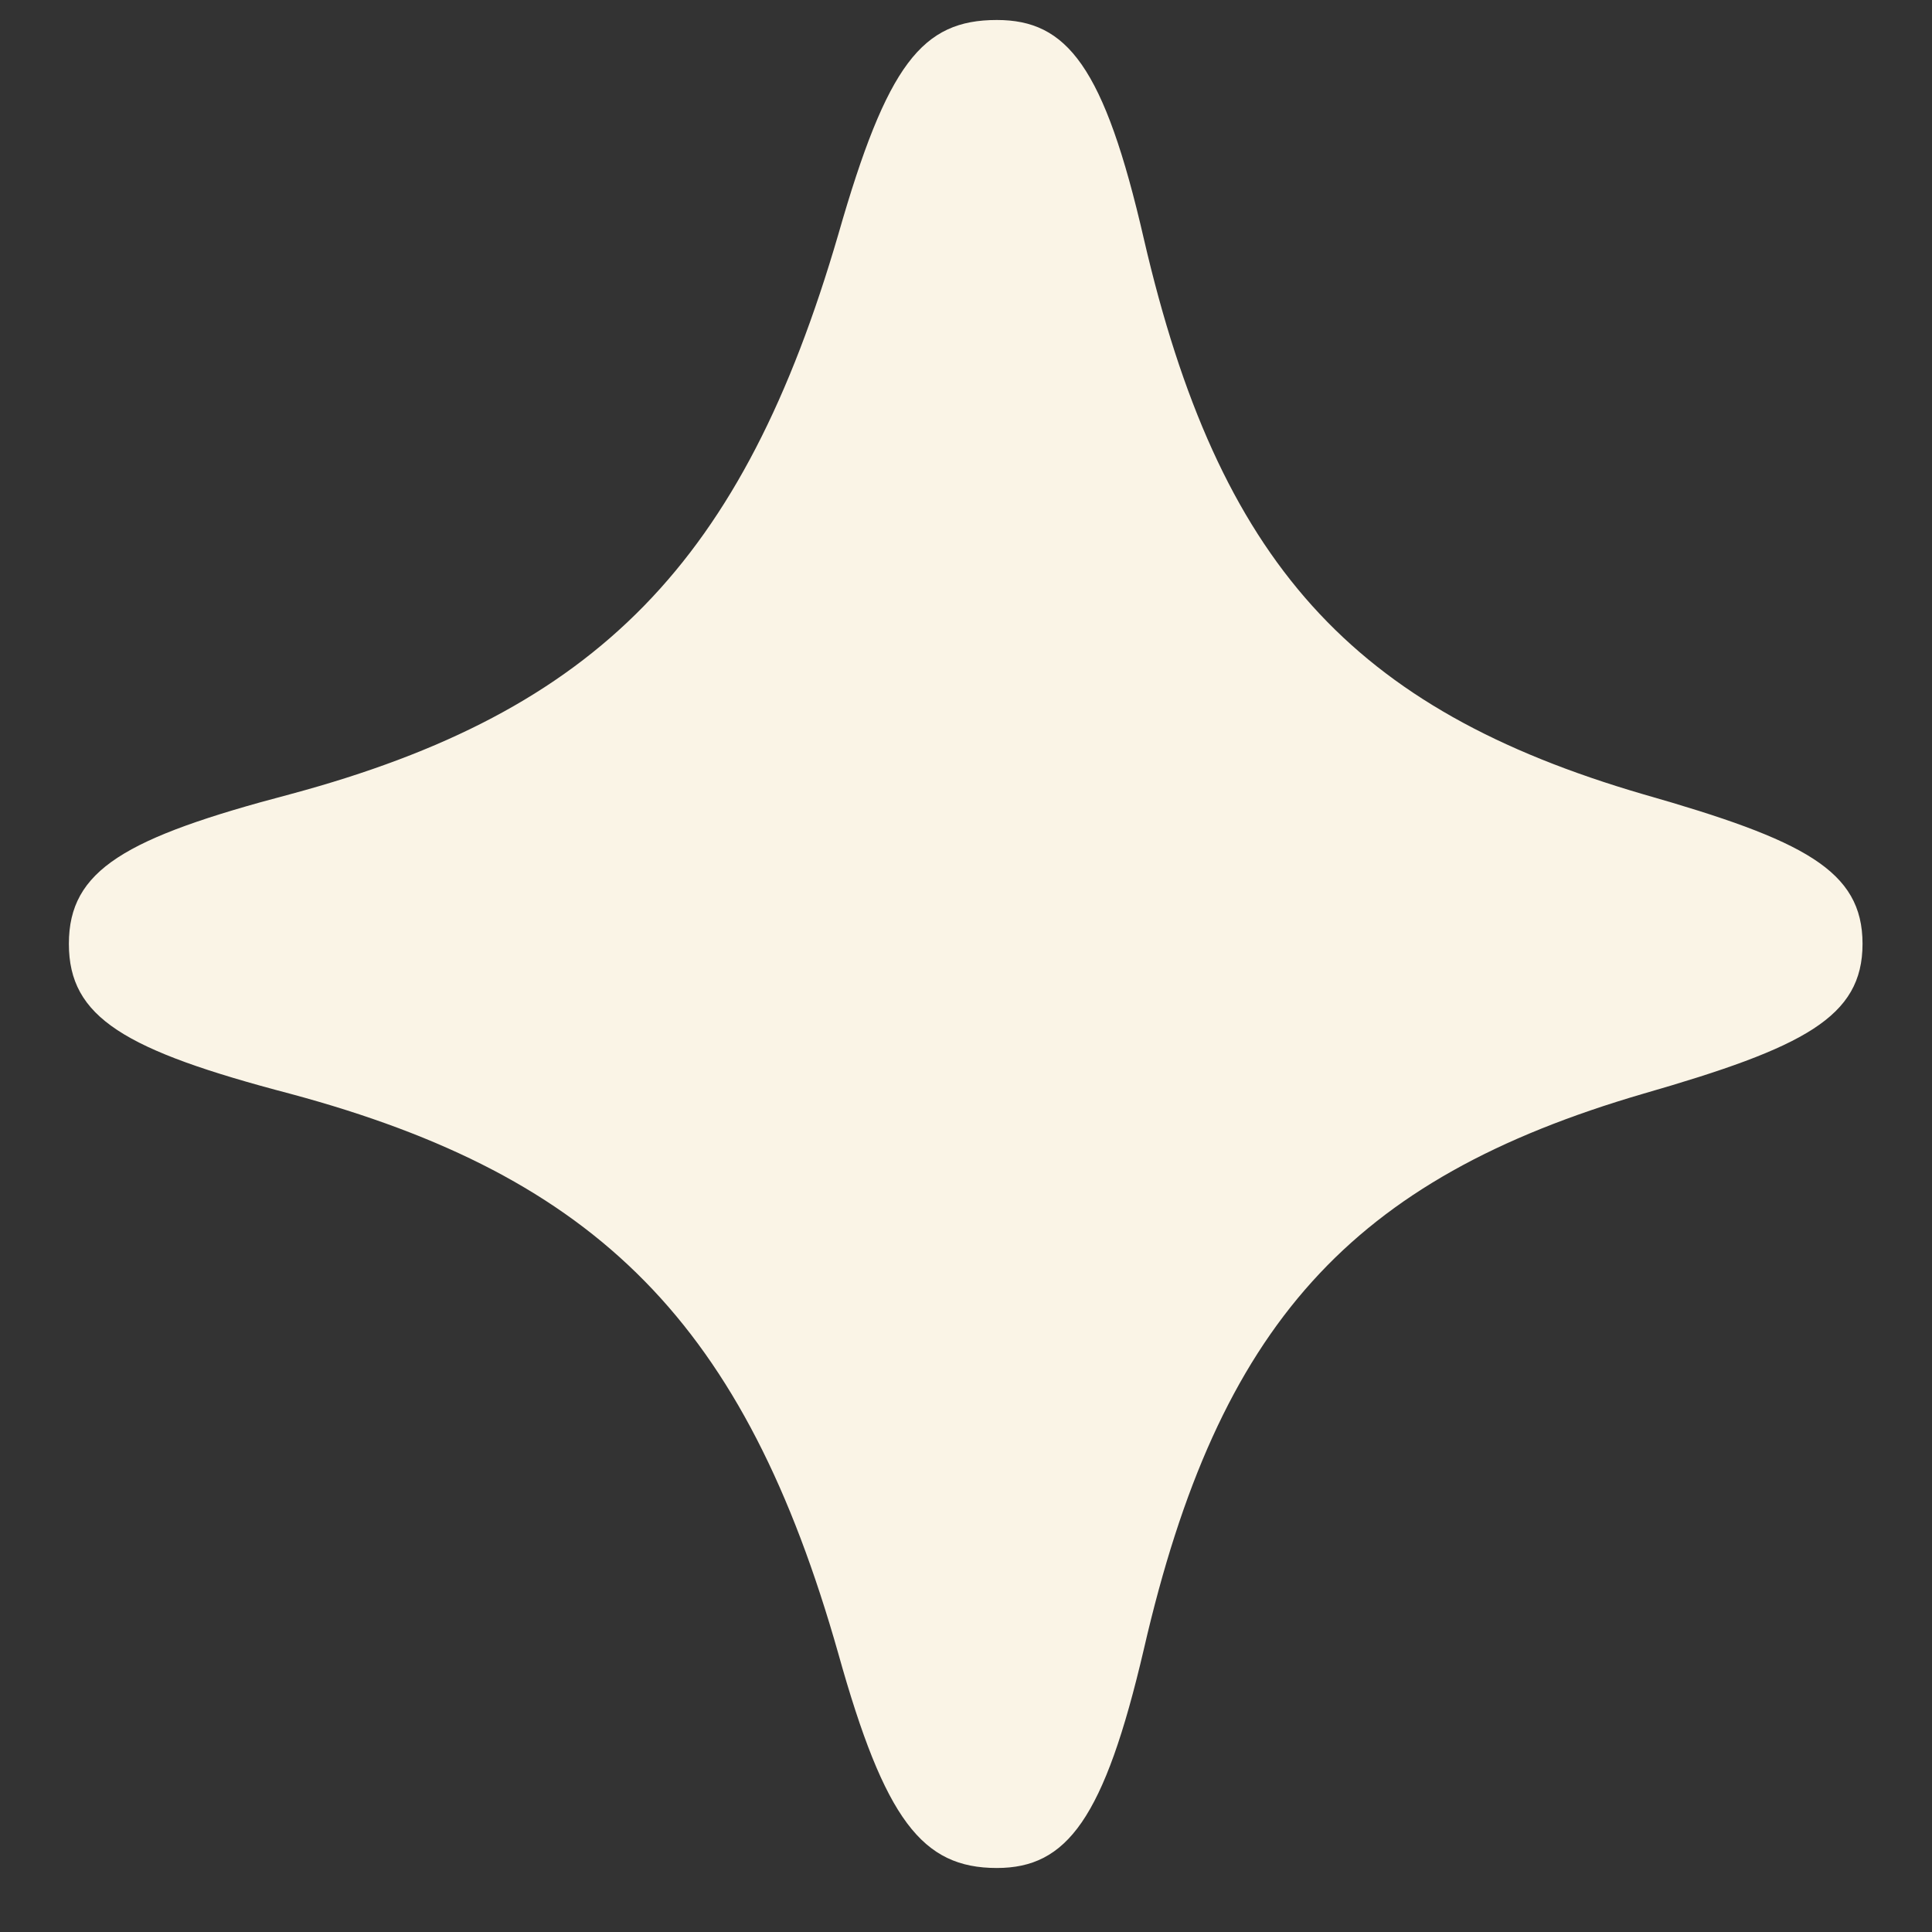 <svg width="23" height="23" viewBox="0 0 23 23" fill="none" xmlns="http://www.w3.org/2000/svg">
<rect x="0" y="0" width="23" height="23" fill="#333333" stroke="none"/>
<path d="M9.98 19.686C8.868 15.765 7.122 14.007 3.455 13.021C1.482 12.503 0.82 12.114 0.82 11.236C0.82 10.357 1.488 9.973 3.455 9.455C7.122 8.469 8.845 6.683 9.98 2.79C10.561 0.762 10.978 0.238 11.867 0.238C12.7 0.238 13.145 0.785 13.618 2.847C14.508 6.689 16.088 8.441 19.561 9.455C21.477 10.002 22.173 10.362 22.173 11.236C22.173 12.109 21.477 12.469 19.561 13.021C16.088 14.036 14.508 15.765 13.618 19.63C13.145 21.658 12.7 22.238 11.867 22.238C10.978 22.238 10.533 21.664 9.98 19.686Z" fill="#FAF4E6"/>
</svg>
